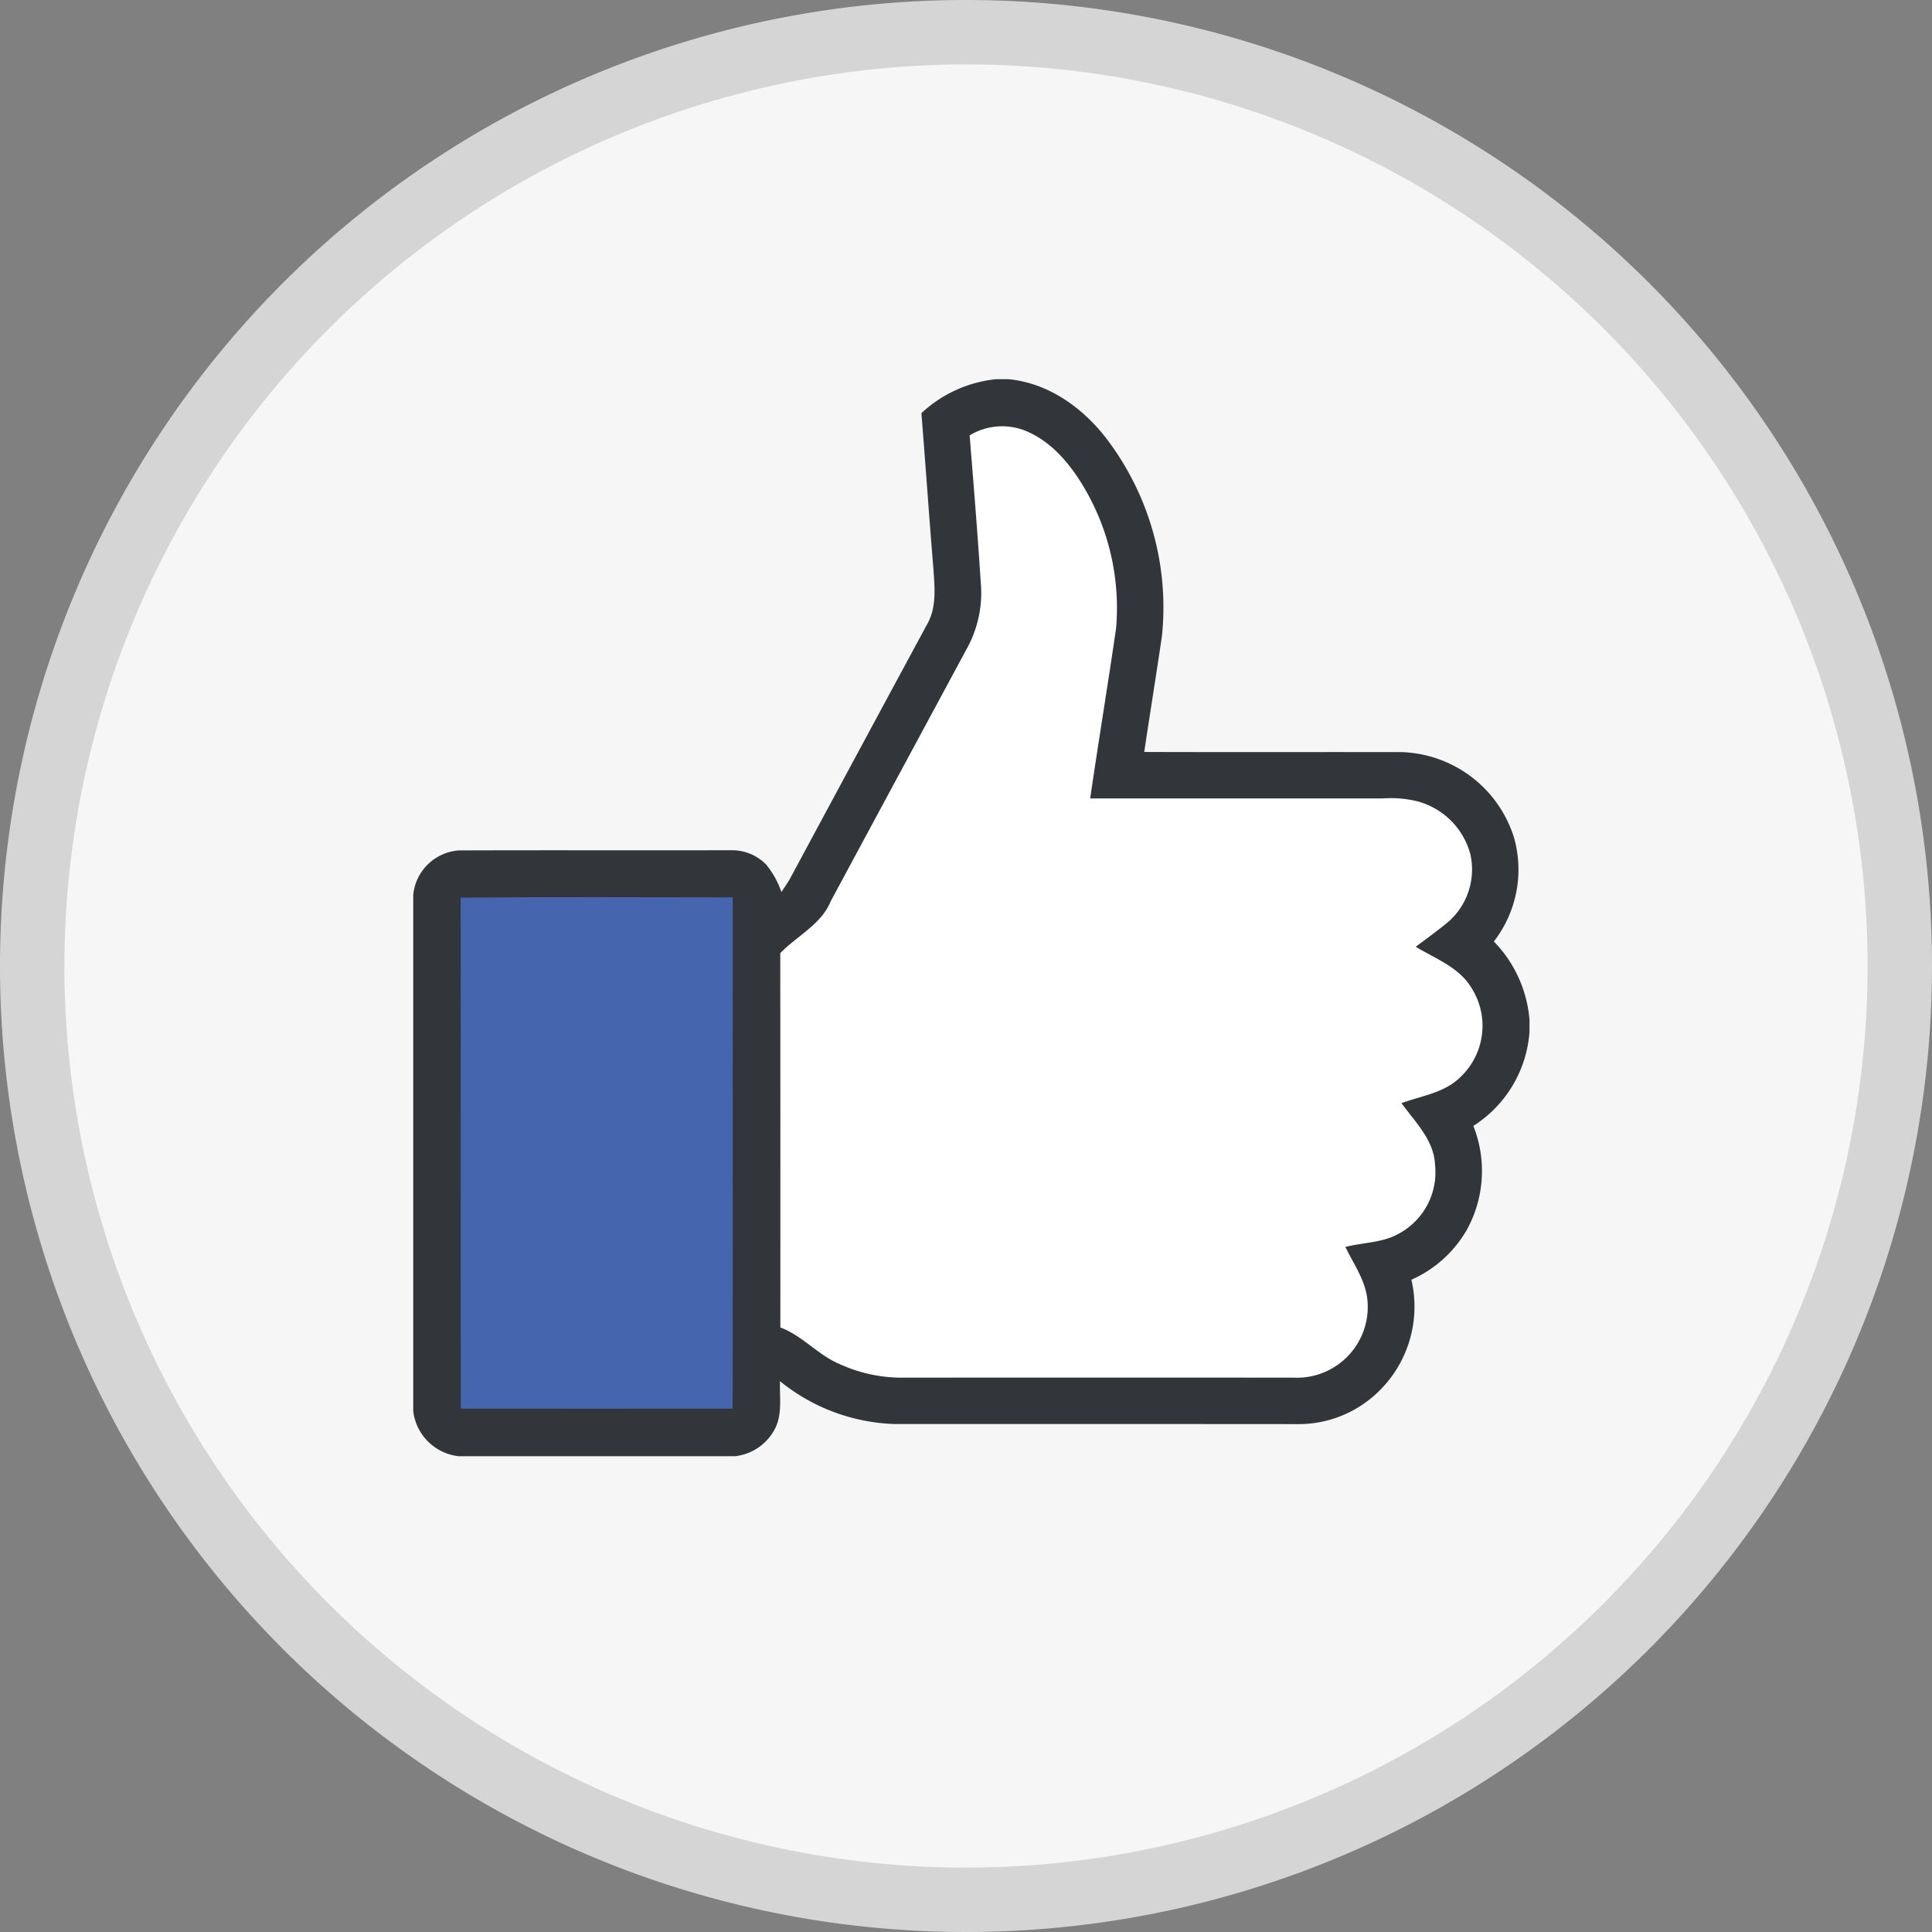 <?xml version="1.0" encoding="utf-8"?>
<svg xmlns="http://www.w3.org/2000/svg" id="Layer_1" data-name="Layer 1" viewBox="0 0 180 180">
  <rect x="0" y="0" width="180" height="180" fill="#808080" stroke="none"/>
  <defs>
    <style>.cls-1{fill:#f6f6f6;}.cls-2{fill:#d5d5d5;}.cls-3{fill:#32363b;}.cls-4{fill:#fff;}.cls-5{fill:#4566ae;}</style>
  </defs>
  <title>social-facebook-likes</title>
  <circle class="cls-1" cx="90" cy="90" r="87"/>
  <path class="cls-2" d="M90,6A84,84,0,1,1,6,90,84.095,84.095,0,0,1,90,6m0-6a90,90,0,1,0,90,90A90,90,0,0,0,90,0Z"/>
  <path class="cls-3" d="M92.775,35.33h1.187c3.784.357,7.051,2.748,9.271,5.728a25.951,25.951,0,0,1,5.023,18.2c-.53,3.6-1.113,7.2-1.65,10.8,8,.027,15.991,0,23.984.015a11.35,11.35,0,0,1,10.458,7.936,10.928,10.928,0,0,1-1.869,9.707,11.806,11.806,0,0,1,3.321,7.314v1.095a11.342,11.342,0,0,1-5.23,8.774,11.382,11.382,0,0,1-.6,9.668,11.248,11.248,0,0,1-5.173,4.666,11.028,11.028,0,0,1-4.337,11.48,10.639,10.639,0,0,1-6.322,1.967q-18.747-.014-37.5-.006a17.829,17.829,0,0,1-10.668-3.992c-.055,1.546.265,3.224-.574,4.623A4.773,4.773,0,0,1,68.5,135.67H42.7a4.8,4.8,0,0,1-4.2-4.193v-48.1a4.6,4.6,0,0,1,4.264-4.147c8.436-.028,16.875,0,25.314-.016a4.444,4.444,0,0,1,3.3,1.333A8.144,8.144,0,0,1,72.8,83.109c.295-.436.594-.872.851-1.333q6.345-11.8,12.714-23.59c.915-1.574.714-3.444.6-5.179-.4-4.837-.732-9.677-1.119-14.514a11.971,11.971,0,0,1,6.929-3.163"/>
  <path class="cls-4" d="M90.338,40.56c.372,4.569.741,9.135,1.037,13.706A10.74,10.74,0,0,1,90.2,60.205Q83.795,72.081,77.4,83.96c-.885,2.177-3.142,3.224-4.706,4.846q.018,17.435.009,34.872c2.056.759,3.48,2.544,5.484,3.392a13.942,13.942,0,0,0,6.066,1.283q18.133-.014,36.272,0a6.6,6.6,0,0,0,6.847-7.466c-.241-1.729-1.293-3.171-2.022-4.715,1.711-.433,3.583-.378,5.129-1.323a6.48,6.48,0,0,0,3.221-6.3c-.085-2.321-1.851-4.008-3.129-5.771,1.827-.674,3.9-.936,5.377-2.321a6.578,6.578,0,0,0,1.131-8.439c-1.159-1.918-3.358-2.7-5.178-3.812,1-.747,2.013-1.482,2.979-2.275a6.484,6.484,0,0,0,2.1-6.386,6.975,6.975,0,0,0-4.859-4.871,10.409,10.409,0,0,0-3.327-.284q-13.609,0-27.223,0c.768-5.282,1.641-10.552,2.409-15.835A22.051,22.051,0,0,0,101.22,45.8c-1.32-2.327-3.1-4.587-5.636-5.648a5.842,5.842,0,0,0-5.246.411"/>
  <path class="cls-3" d="M42.916,83.63c.025,15.869-.012,31.737.019,47.606q12.663.036,25.325,0,.037-23.817.007-47.633c-8.452,0-16.9-.052-25.351.024Z"/>
  <path class="cls-5" d="M42.916,83.63c8.448-.076,16.9-.027,25.351-.024q.013,23.817-.007,47.633-12.663.013-25.325,0c-.031-15.869.006-31.737-.019-47.606Z"/>
</svg>